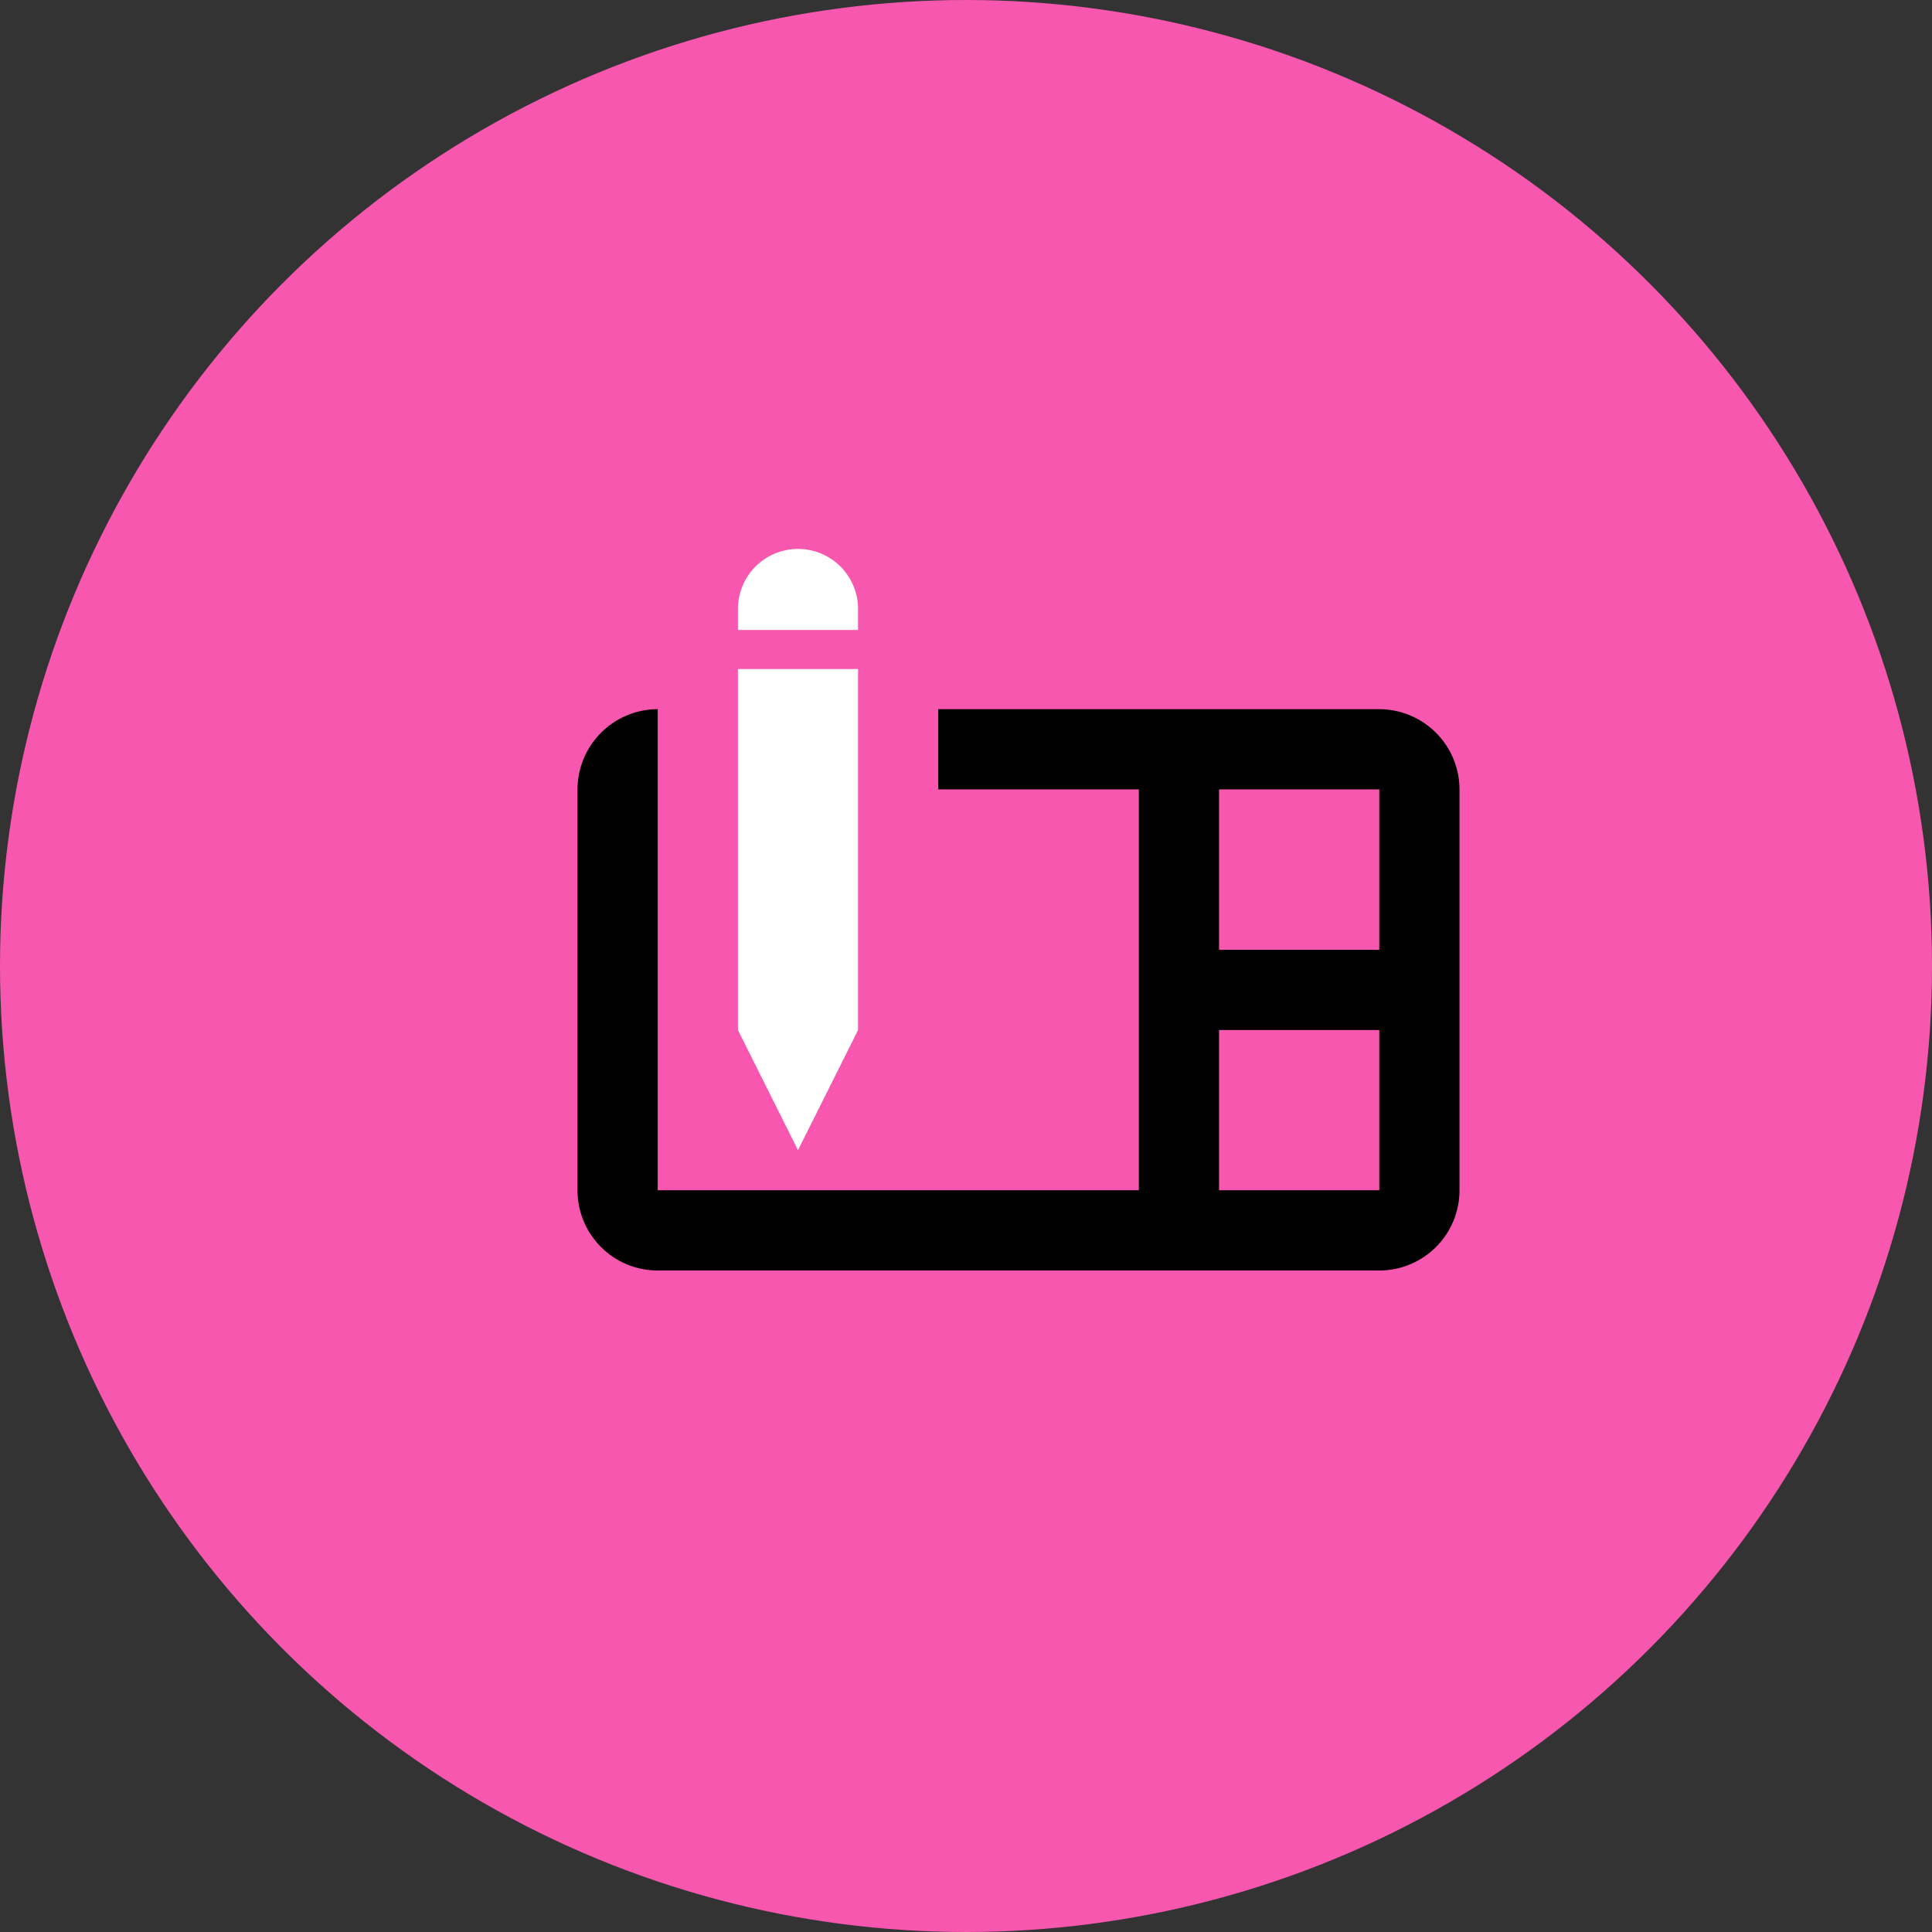 <?xml version="1.0" encoding="UTF-8"?> <svg xmlns="http://www.w3.org/2000/svg" viewBox="0 0 92 92"><rect x="0" y="0" width="92" height="92" fill="#333333" stroke="none"/><g id="Icons"><circle cx="46" cy="46" r="46" style="fill:#f757af"></circle><path d="M40.86,29a2.86,2.86,0,0,0-5.72,0V30h5.72Z" style="fill:#fff"></path><polygon points="40.86 49.05 40.86 31.86 35.14 31.86 35.14 49.05 38 54.77 40.86 49.05" style="fill:#fff"></polygon><path d="M65.68,33.77h-21v3.82h9.55V56.68H31.32V33.77a3.83,3.83,0,0,0-3.82,3.82V56.68a3.82,3.82,0,0,0,3.82,3.82H65.68a3.82,3.82,0,0,0,3.82-3.82V37.59A3.83,3.83,0,0,0,65.68,33.77Zm-7.63,3.82h7.63v7.64H58.05Zm0,19.09V49.05h7.63v7.63Z"></path></g></svg> 